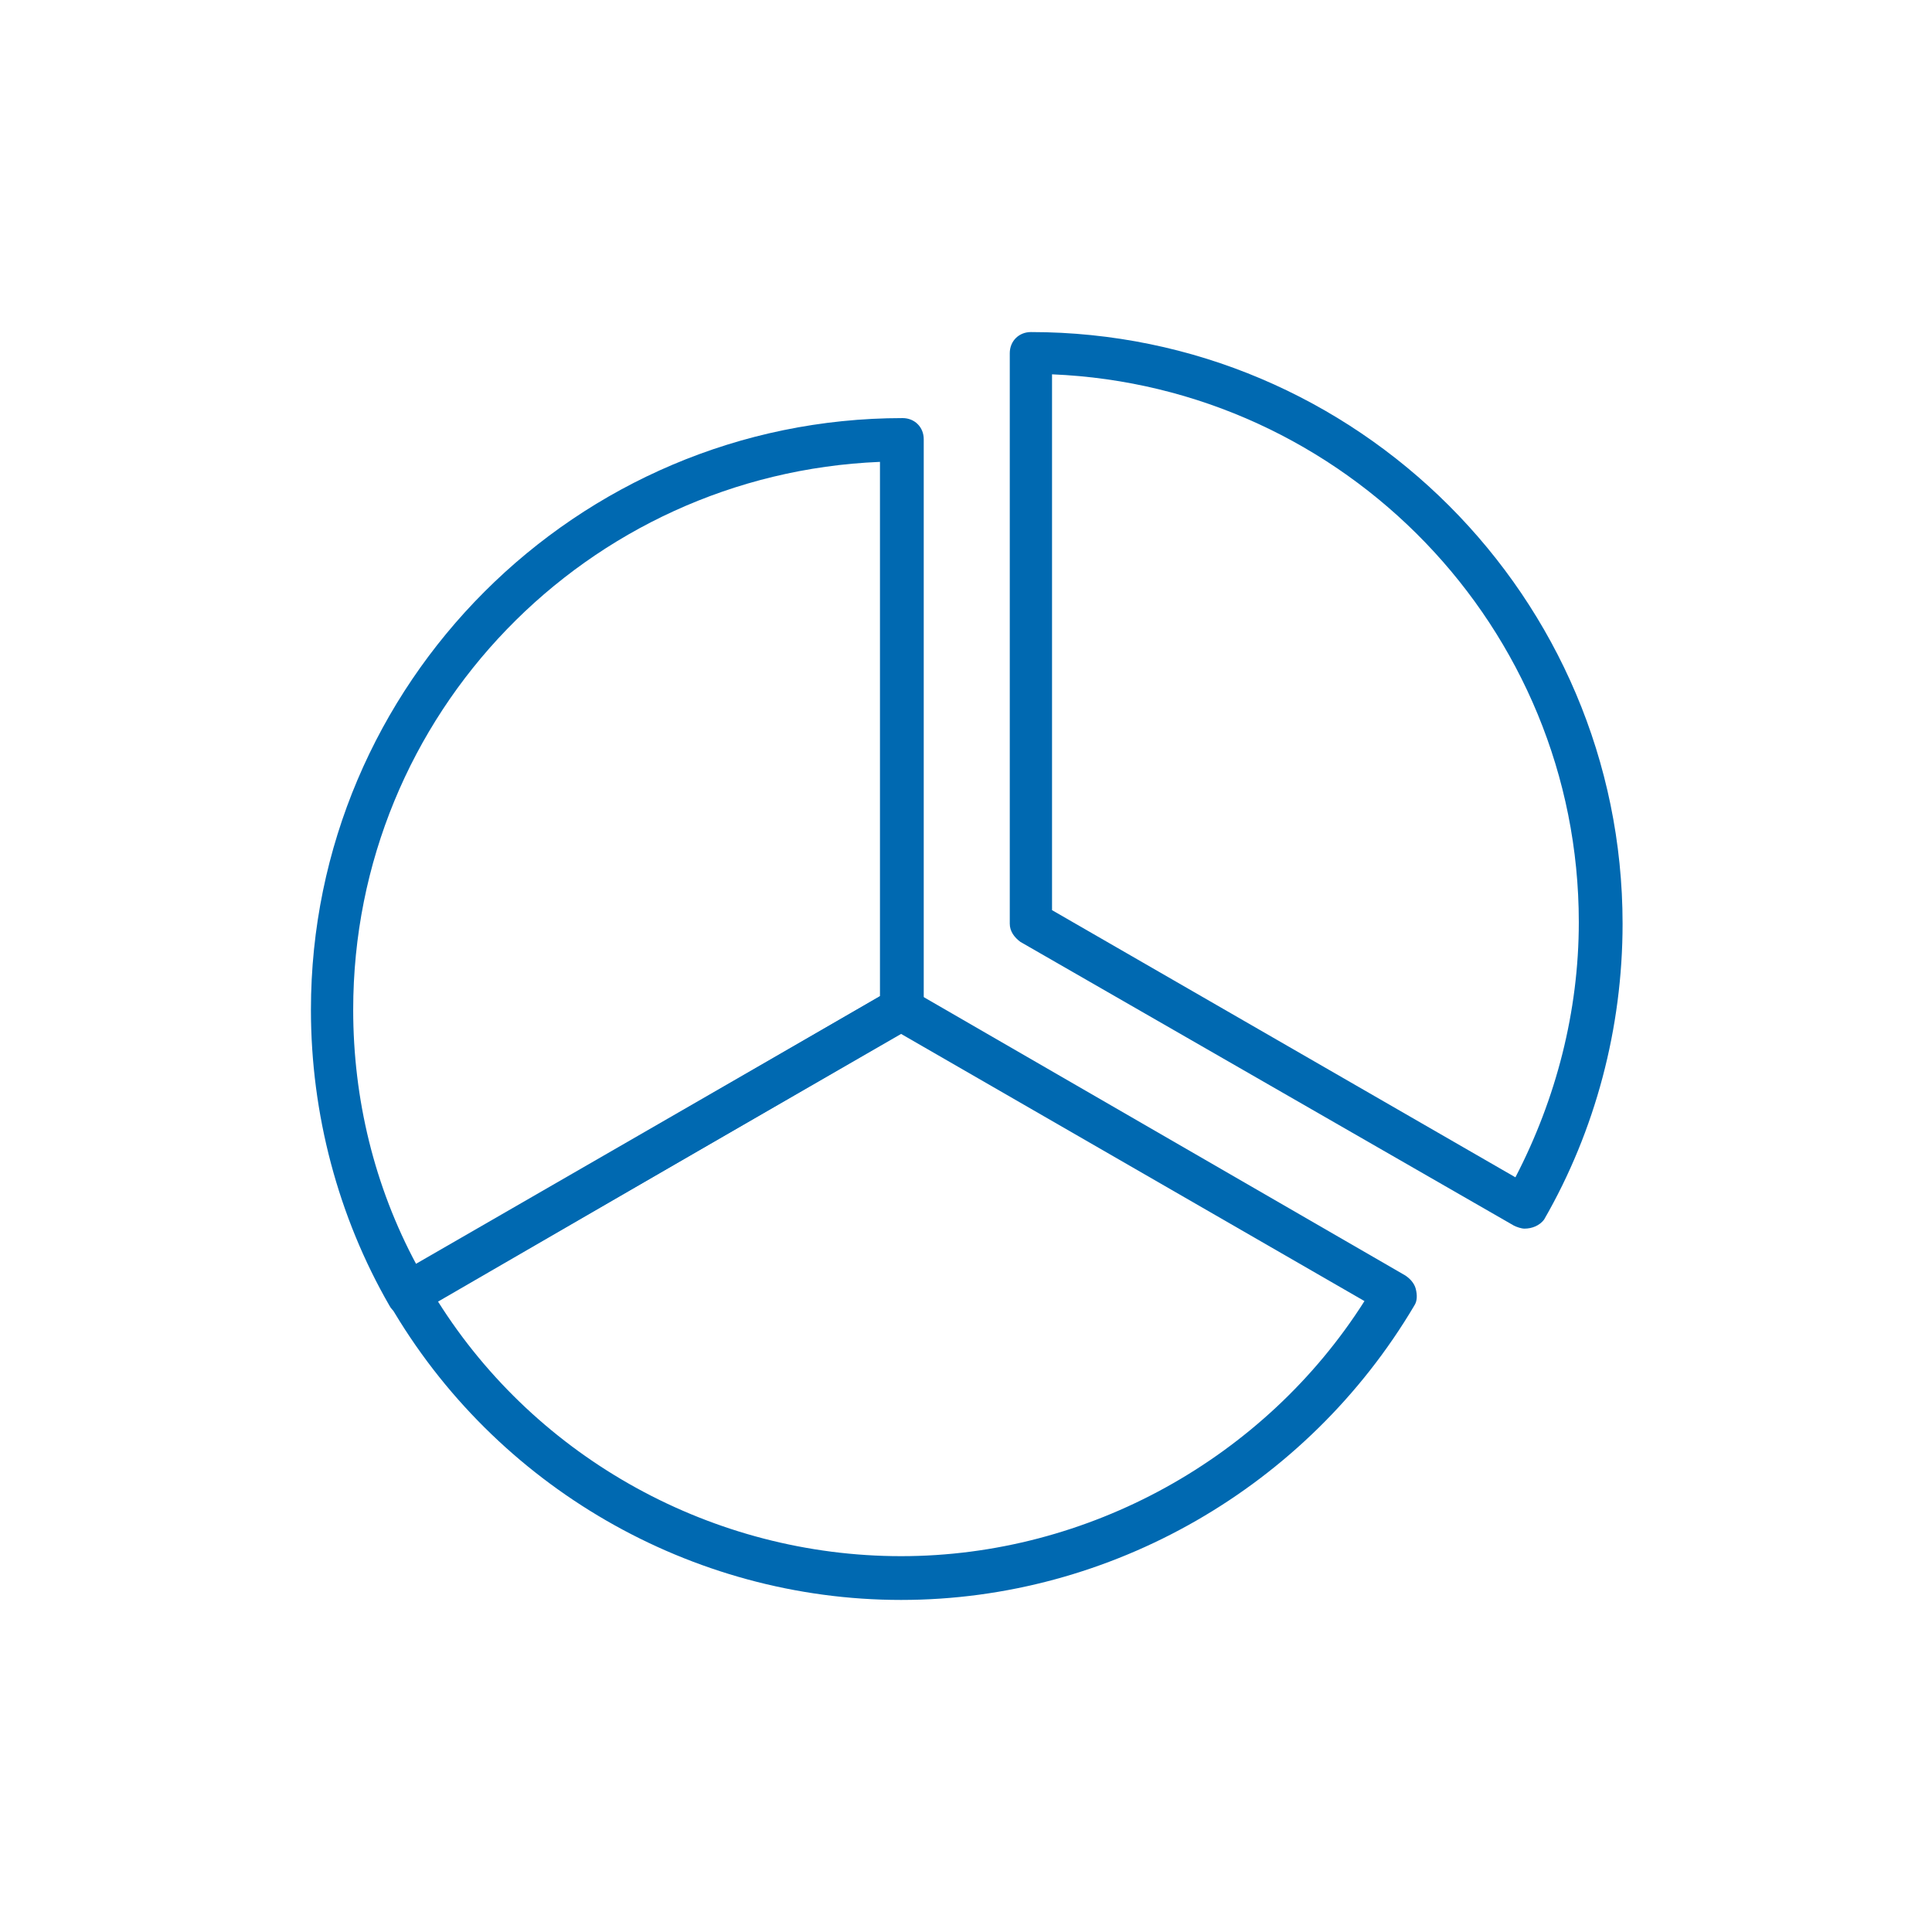 <?xml version="1.0" encoding="UTF-8"?> <svg xmlns="http://www.w3.org/2000/svg" xmlns:xlink="http://www.w3.org/1999/xlink" version="1.1" id="Layer_1" x="0px" y="0px" viewBox="0 0 128 128" style="enable-background:new 0 0 128 128;" xml:space="preserve"> <style type="text/css"> .st0{fill:#0069B1;} </style> <g> <g> <path class="st0" d="M27,87.2c-0.5,0-1-0.3-1.2-0.7c-3.4-5.9-5.2-12.7-5.2-19.6c0-21.6,17.6-39.2,39.2-39.2c0.8,0,1.4,0.6,1.4,1.4 v37.7c0,0.5-0.3,1-0.7,1.2L27.7,87C27.5,87.1,27.3,87.2,27,87.2z M58.3,30.6c-19.4,0.8-34.9,16.7-34.9,36.3 c0,5.9,1.4,11.7,4.2,16.9L58.3,66V30.6z"></path> </g> <g> <path class="st0" d="M101,81.4c-0.2,0-0.5-0.1-0.7-0.2L67.6,62.4c-0.4-0.3-0.7-0.7-0.7-1.2V23.4c0-0.8,0.6-1.4,1.4-1.4 c21.6,0,39.2,17.6,39.2,39.2c0,6.9-1.8,13.7-5.2,19.6C102,81.2,101.5,81.4,101,81.4z M69.7,60.3L100.4,78c2.7-5.2,4.2-11,4.2-16.9 c0-19.5-15.5-35.5-34.9-36.3V60.3z"></path> </g> <g> <path class="st0" d="M59.7,106c-13.9,0-26.9-7.5-33.9-19.6c-0.4-0.7-0.2-1.6,0.5-2c0,0,0,0,0.1,0L59,65.6c0.4-0.3,1-0.3,1.4,0 l32.7,18.9c0.3,0.2,0.6,0.5,0.7,0.9c0.1,0.4,0.1,0.8-0.1,1.1C86.6,98.5,73.6,106,59.7,106z M29,86.2c6.6,10.5,18.3,16.9,30.7,16.9 s24.1-6.5,30.7-16.9L59.7,68.5L29,86.2z"></path> </g> </g> </svg> 